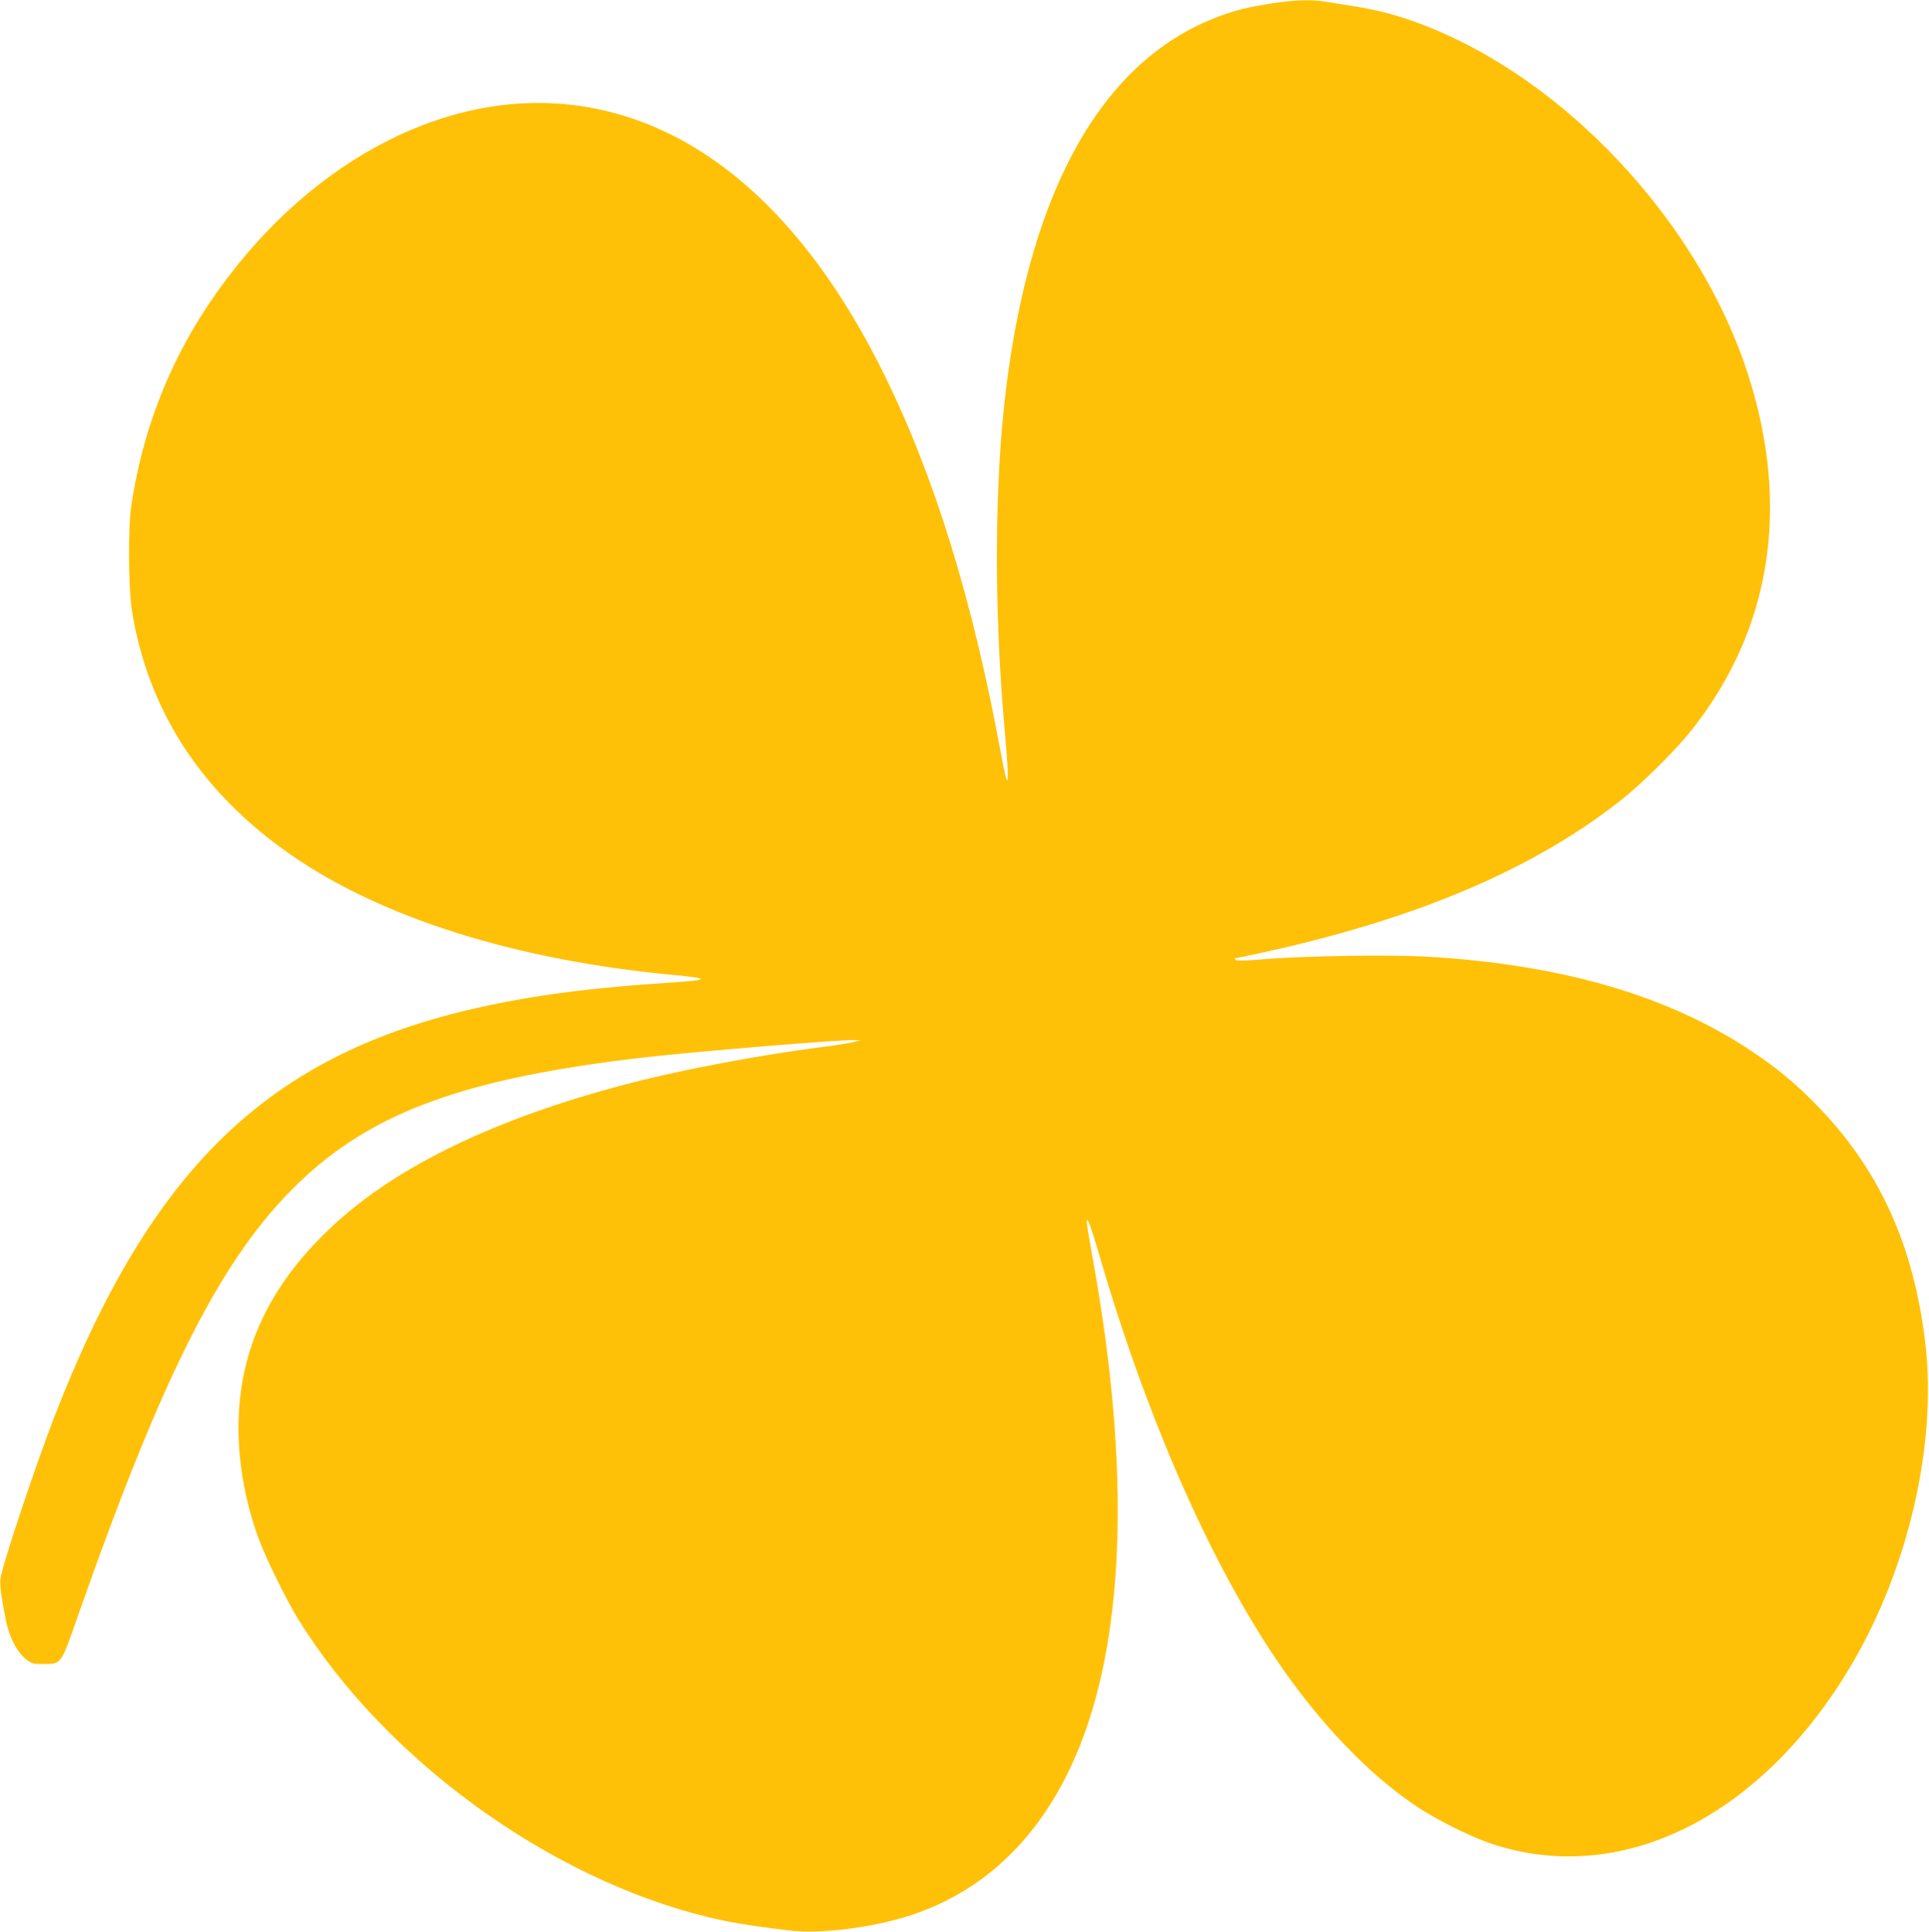 <?xml version="1.0" standalone="no"?>
<!DOCTYPE svg PUBLIC "-//W3C//DTD SVG 20010904//EN"
 "http://www.w3.org/TR/2001/REC-SVG-20010904/DTD/svg10.dtd">
<svg version="1.0" xmlns="http://www.w3.org/2000/svg"
 width="1278pt" height="1280pt" viewBox="0 0 1278 1280"
 preserveAspectRatio="xMidYMid meet">
<g transform="translate(0,1280) scale(0.1,-0.1)"
fill="#ffc107" stroke="none">
<path d="M8435 12779 c-160 -25 -241 -44 -355 -86 -765 -282 -1247 -1123
-1414 -2463 -78 -625 -82 -1454 -11 -2255 36 -401 28 -449 -25 -160 -185 1006
-439 1830 -775 2510 -529 1071 -1239 1683 -2065 1780 -869 103 -1794 -405
-2407 -1320 -270 -403 -441 -850 -514 -1340 -21 -138 -18 -541 4 -684 105
-665 458 -1210 1052 -1623 605 -421 1494 -700 2540 -798 243 -23 239 -33 -20
-50 -520 -33 -912 -84 -1280 -167 -1384 -310 -2163 -1060 -2801 -2700 -128
-329 -352 -1001 -361 -1083 -3 -24 0 -76 7 -115 6 -38 16 -95 22 -125 24 -138
76 -244 144 -296 33 -26 45 -29 108 -29 125 1 117 -11 235 327 567 1613 953
2372 1457 2858 491 474 1108 698 2299 835 325 37 1274 116 1375 114 l55 -1
-55 -13 c-30 -8 -131 -23 -225 -35 -355 -45 -839 -135 -1165 -215 -904 -224
-1592 -544 -2035 -948 -436 -397 -645 -838 -645 -1359 0 -238 47 -497 134
-733 51 -137 179 -397 260 -530 571 -926 1655 -1716 2709 -1975 149 -36 277
-58 543 -90 206 -26 555 18 807 100 691 227 1140 841 1301 1780 121 705 88
1573 -100 2603 -19 103 -34 198 -34 210 1 21 1 21 14 -3 7 -14 37 -106 66
-205 347 -1194 820 -2230 1317 -2888 253 -333 521 -597 792 -778 123 -82 347
-195 475 -239 865 -299 1804 163 2405 1184 374 636 563 1454 488 2115 -75 654
-303 1159 -717 1585 -148 152 -276 258 -457 376 -543 357 -1242 559 -2118 611
-249 15 -828 6 -1084 -16 -126 -10 -188 -12 -195 -5 -5 5 -8 10 -5 10 3 0 89
18 190 40 1025 225 1798 555 2379 1017 121 95 348 320 443 438 540 669 674
1494 386 2381 -352 1085 -1346 2087 -2358 2379 -64 18 -178 43 -252 54 -73 12
-162 26 -195 31 -87 14 -200 10 -339 -11z"/>
</g>
</svg>
